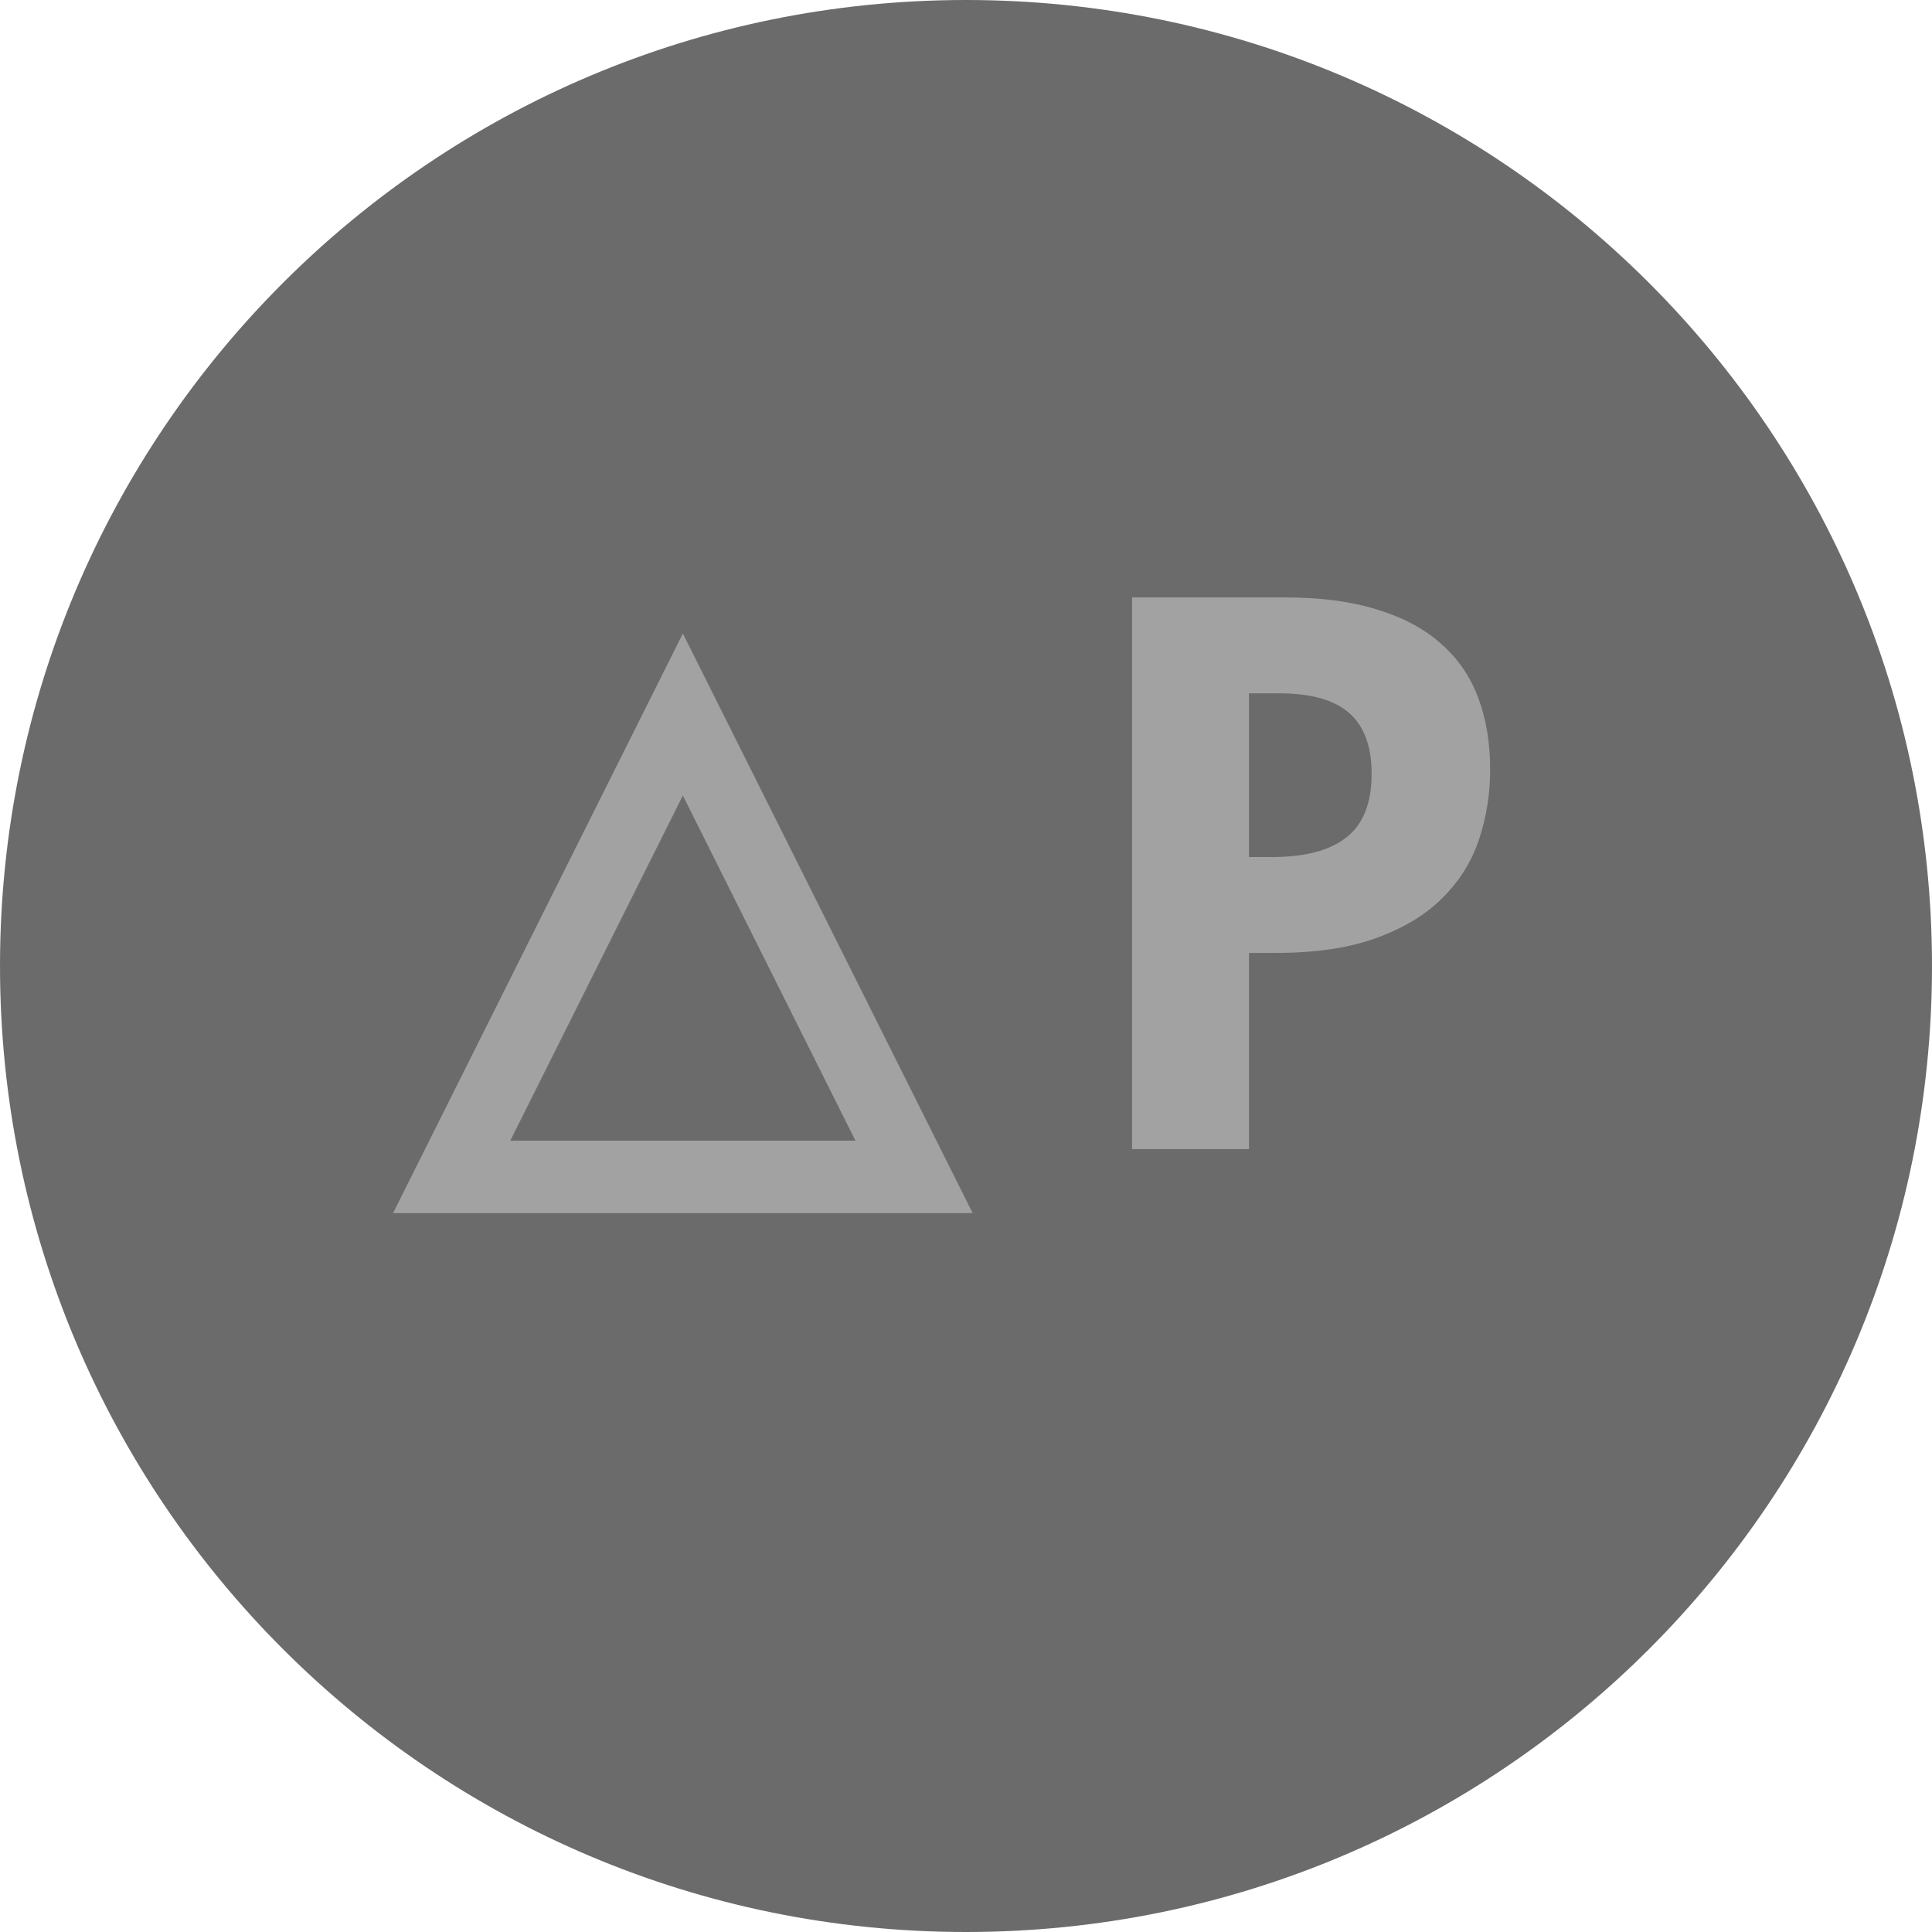 <svg width="40" height="40" viewBox="0 0 40 40" fill="none" xmlns="http://www.w3.org/2000/svg">
<path d="M20 40C31.046 40 40 31.046 40 20C40 8.954 31.046 0 20 0C8.954 0 0 8.954 0 20C0 31.046 8.954 40 20 40Z" fill="#6B6B6B"/>
<path d="M25.859 17.744H26.336C27.018 17.744 27.531 17.609 27.875 17.338C28.224 17.067 28.398 16.627 28.398 16.018C28.398 15.45 28.242 15.031 27.93 14.76C27.622 14.489 27.138 14.354 26.477 14.354H25.859V17.744ZM30.852 15.932C30.852 16.432 30.776 16.911 30.625 17.369C30.474 17.828 30.224 18.231 29.875 18.58C29.531 18.929 29.076 19.208 28.508 19.416C27.945 19.624 27.247 19.729 26.414 19.729H25.859V23.791H23.438V12.369H26.609C27.344 12.369 27.977 12.453 28.508 12.619C29.044 12.781 29.484 13.015 29.828 13.322C30.177 13.624 30.435 13.997 30.602 14.44C30.768 14.877 30.852 15.374 30.852 15.932Z" fill="#A2A2A2"/>
<path d="M14.138 16.47L10.565 23.616H17.711L14.138 16.47ZM14.138 13.116L20.138 25.116H8.138L14.138 13.116Z" fill="#A2A2A2"/>
</svg>
